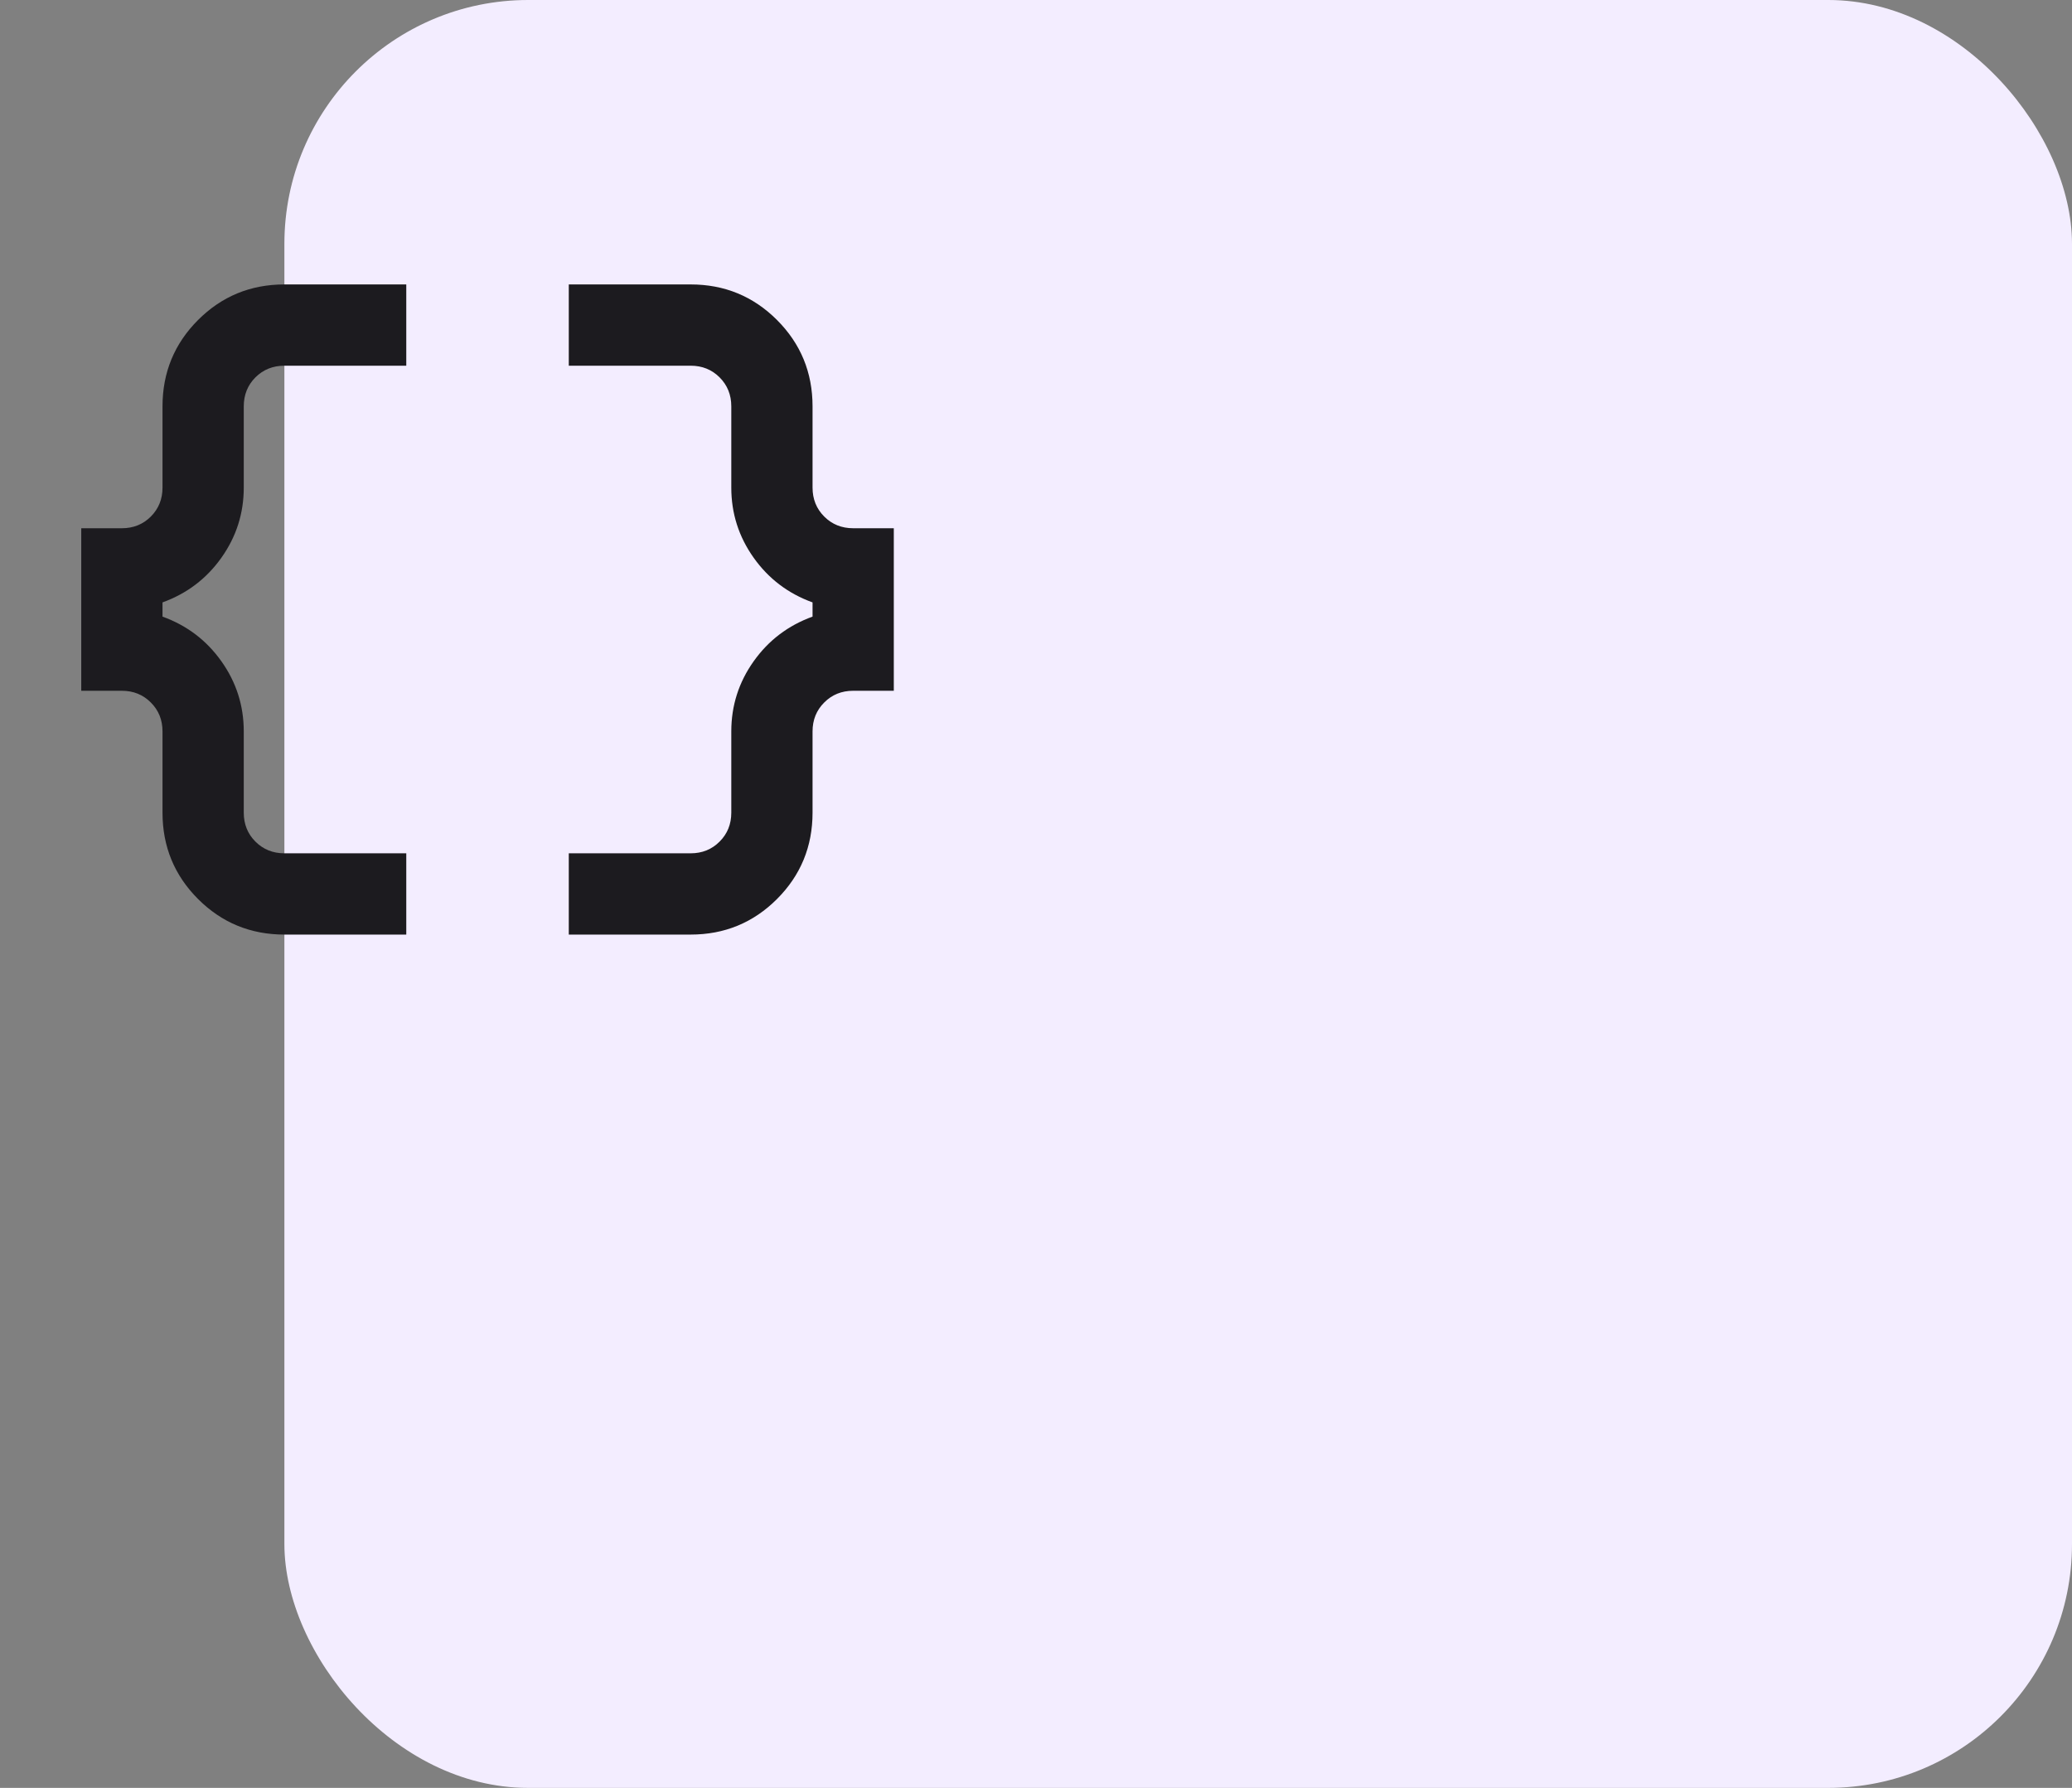 <svg xmlns="http://www.w3.org/2000/svg" width="51" height="44" viewBox="0 0 51 44" fill="none"><rect x="0" y="0" width="51" height="44" fill="#808080" stroke="none"/><rect x="7" width="44" height="44" rx="6" fill="#F3EDFF"></rect><mask id="mask0_0_4435" style="mask-type:alpha" maskUnits="userSpaceOnUse" x="0" y="3" width="24" height="24"><rect y="3" width="24" height="24" fill="#D9D9D9"></rect></mask><g mask="url(#mask0_0_4435)"><path d="M14 23V21H17C17.283 21 17.521 20.904 17.712 20.712C17.904 20.521 18 20.283 18 20V18C18 17.367 18.183 16.792 18.55 16.275C18.917 15.758 19.4 15.392 20 15.175V14.825C19.4 14.608 18.917 14.242 18.55 13.725C18.183 13.208 18 12.633 18 12V10C18 9.717 17.904 9.479 17.712 9.287C17.521 9.096 17.283 9 17 9H14V7H17C17.833 7 18.542 7.292 19.125 7.875C19.708 8.458 20 9.167 20 10V12C20 12.283 20.096 12.521 20.288 12.713C20.479 12.904 20.717 13 21 13H22V17H21C20.717 17 20.479 17.096 20.288 17.288C20.096 17.479 20 17.717 20 18V20C20 20.833 19.708 21.542 19.125 22.125C18.542 22.708 17.833 23 17 23H14ZM7 23C6.167 23 5.458 22.708 4.875 22.125C4.292 21.542 4 20.833 4 20V18C4 17.717 3.904 17.479 3.712 17.288C3.521 17.096 3.283 17 3 17H2V13H3C3.283 13 3.521 12.904 3.712 12.713C3.904 12.521 4 12.283 4 12V10C4 9.167 4.292 8.458 4.875 7.875C5.458 7.292 6.167 7 7 7H10V9H7C6.717 9 6.479 9.096 6.287 9.287C6.096 9.479 6 9.717 6 10V12C6 12.633 5.817 13.208 5.45 13.725C5.083 14.242 4.6 14.608 4 14.825V15.175C4.6 15.392 5.083 15.758 5.45 16.275C5.817 16.792 6 17.367 6 18V20C6 20.283 6.096 20.521 6.287 20.712C6.479 20.904 6.717 21 7 21H10V23H7Z" fill="#1C1B1F"></path></g></svg>